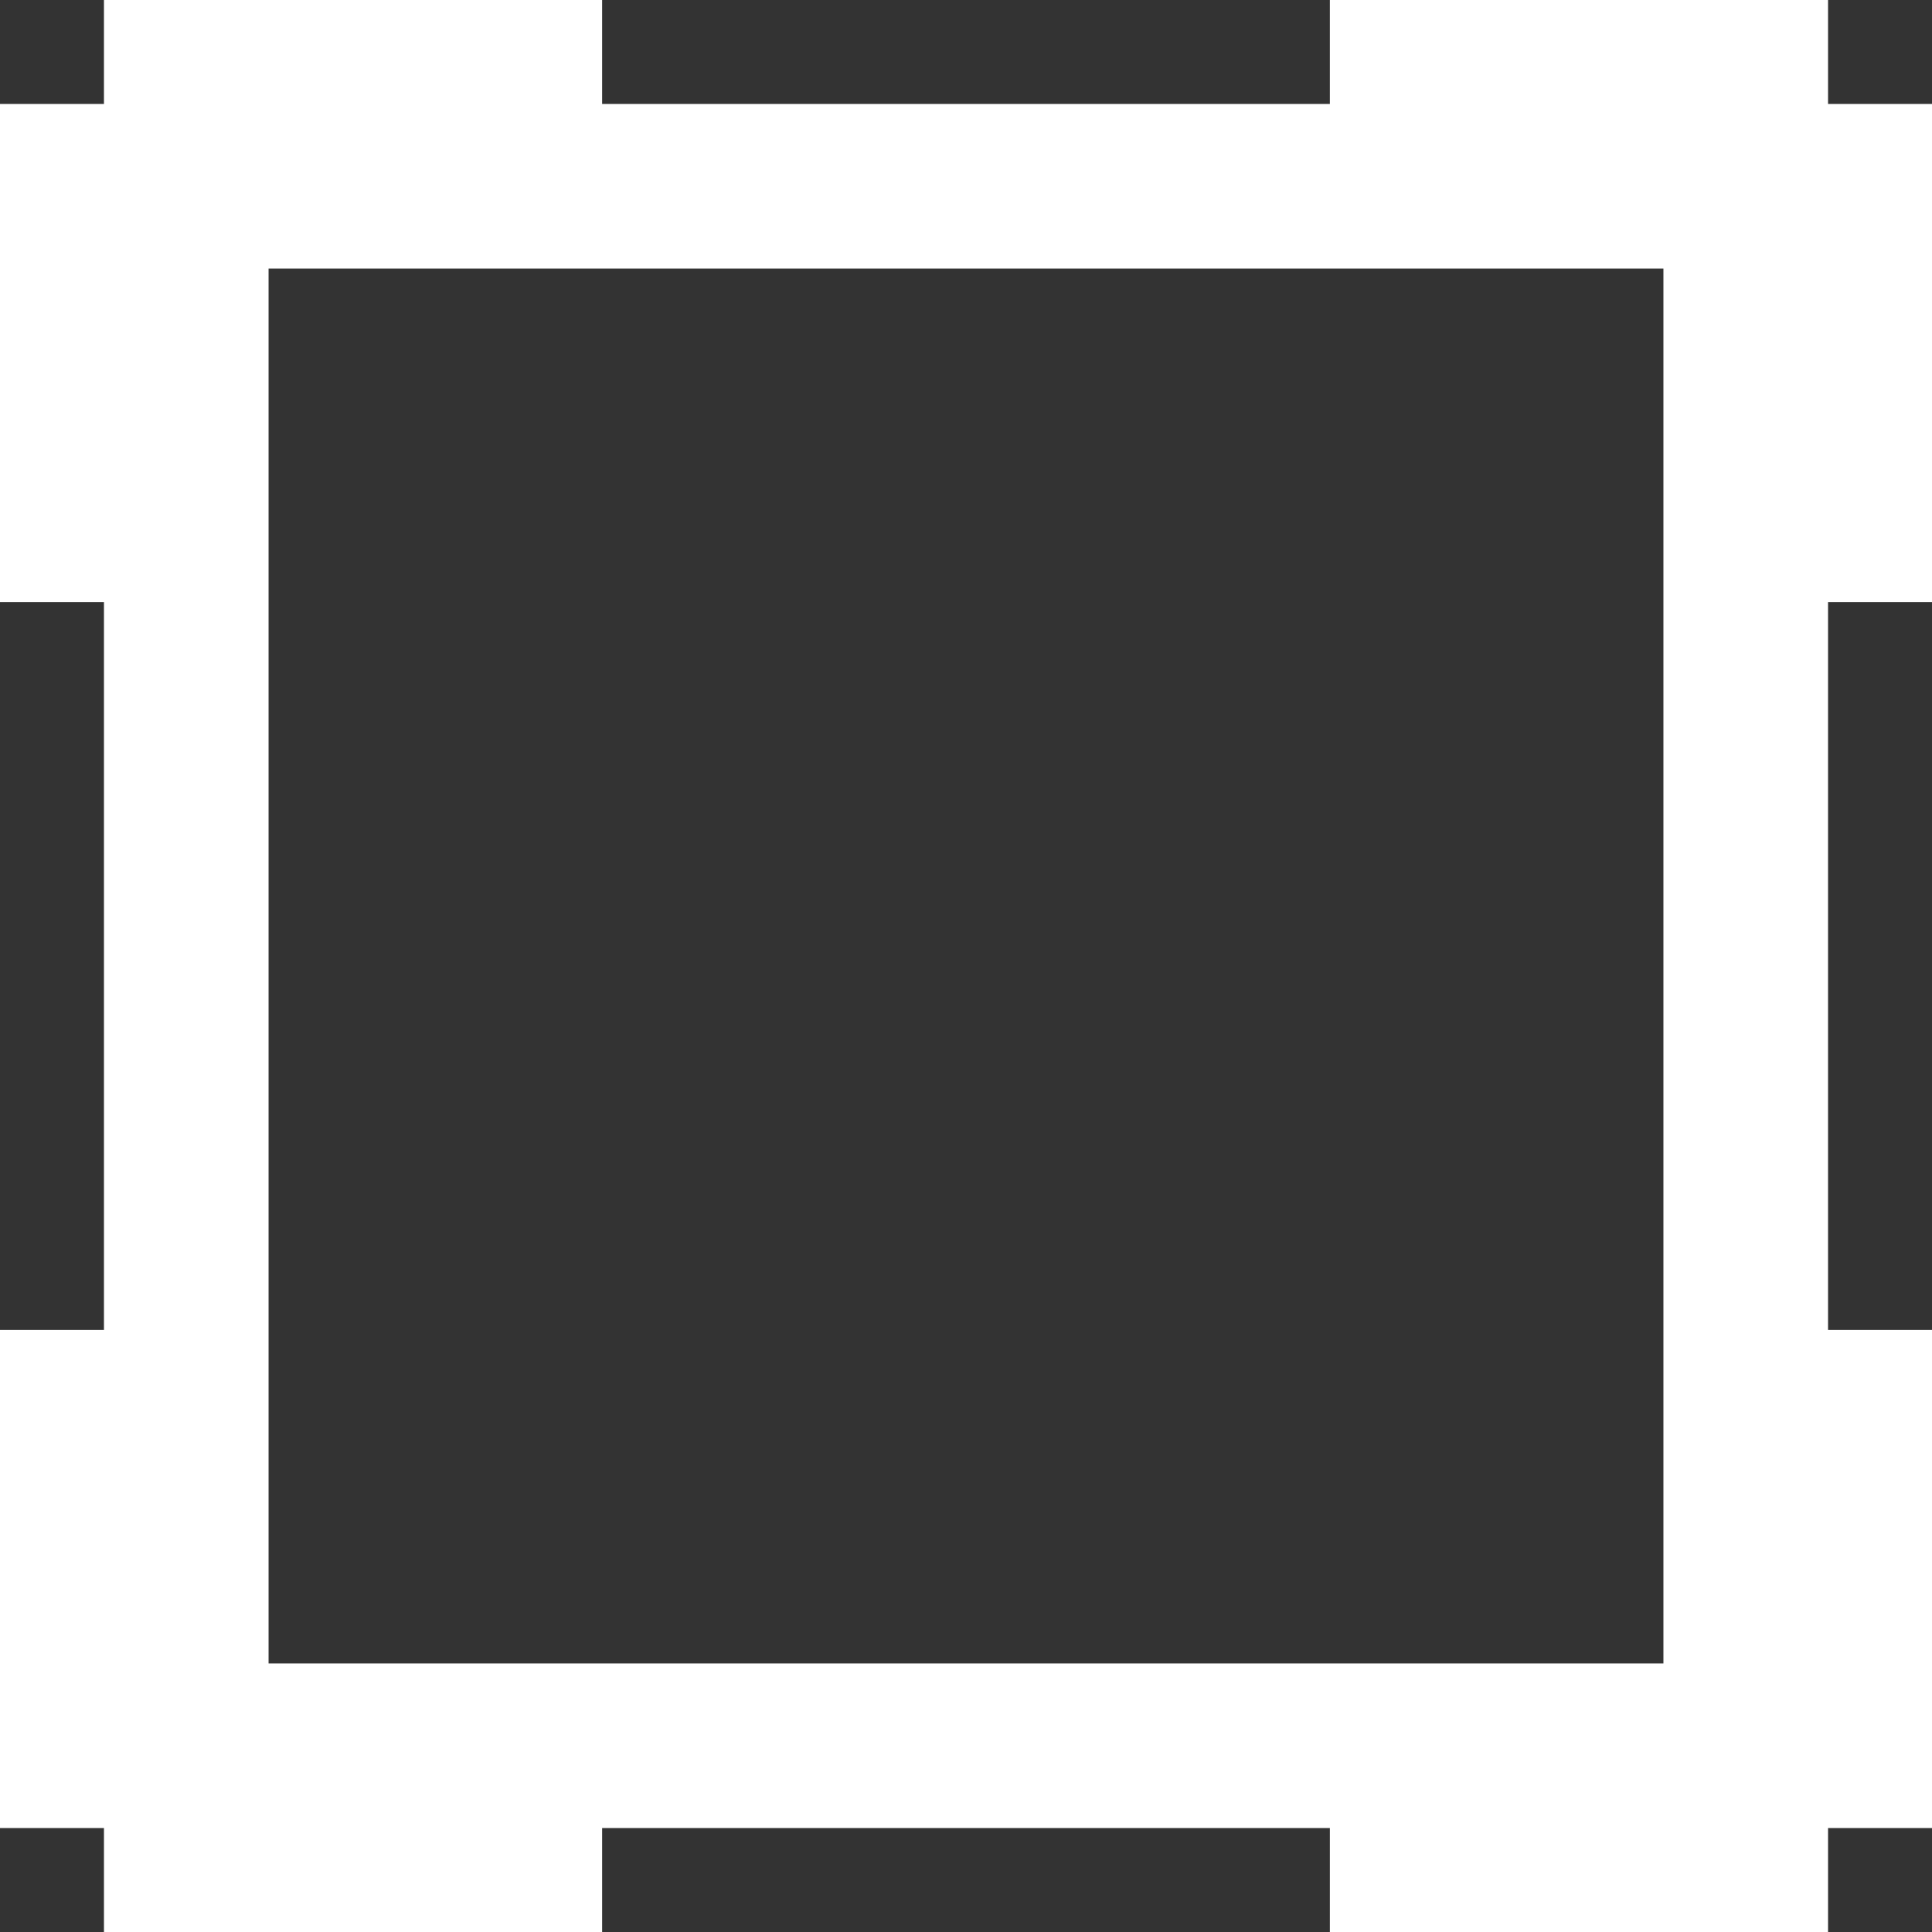 <?xml version="1.0" encoding="iso-8859-1"?>
<svg fill="#FFFFFF" height="800px" width="800px" version="1.1" id="Capa_1" xmlns="http://www.w3.org/2000/svg" xmlns:xlink="http://www.w3.org/1999/xlink" 
	 viewBox="0 0 352.105 352.105" xml:space="preserve">
<rect x="0" y="0" width="352.105" height="352.105" fill="#333333" stroke="none"/>
<path id="XMLID_951_" d="M352.105,109.737v-90.79h-18.947V0h-90.79v18.947H109.737V0h-90.79v18.947H0v90.79h18.947v132.632H0v90.79
	h18.947v18.947h90.79v-18.947h132.631v18.947h90.79v-18.947h18.947v-90.79h-18.947V109.737H352.105z M303.158,303.158H48.947V48.947
	h254.211V303.158z"/>
</svg>